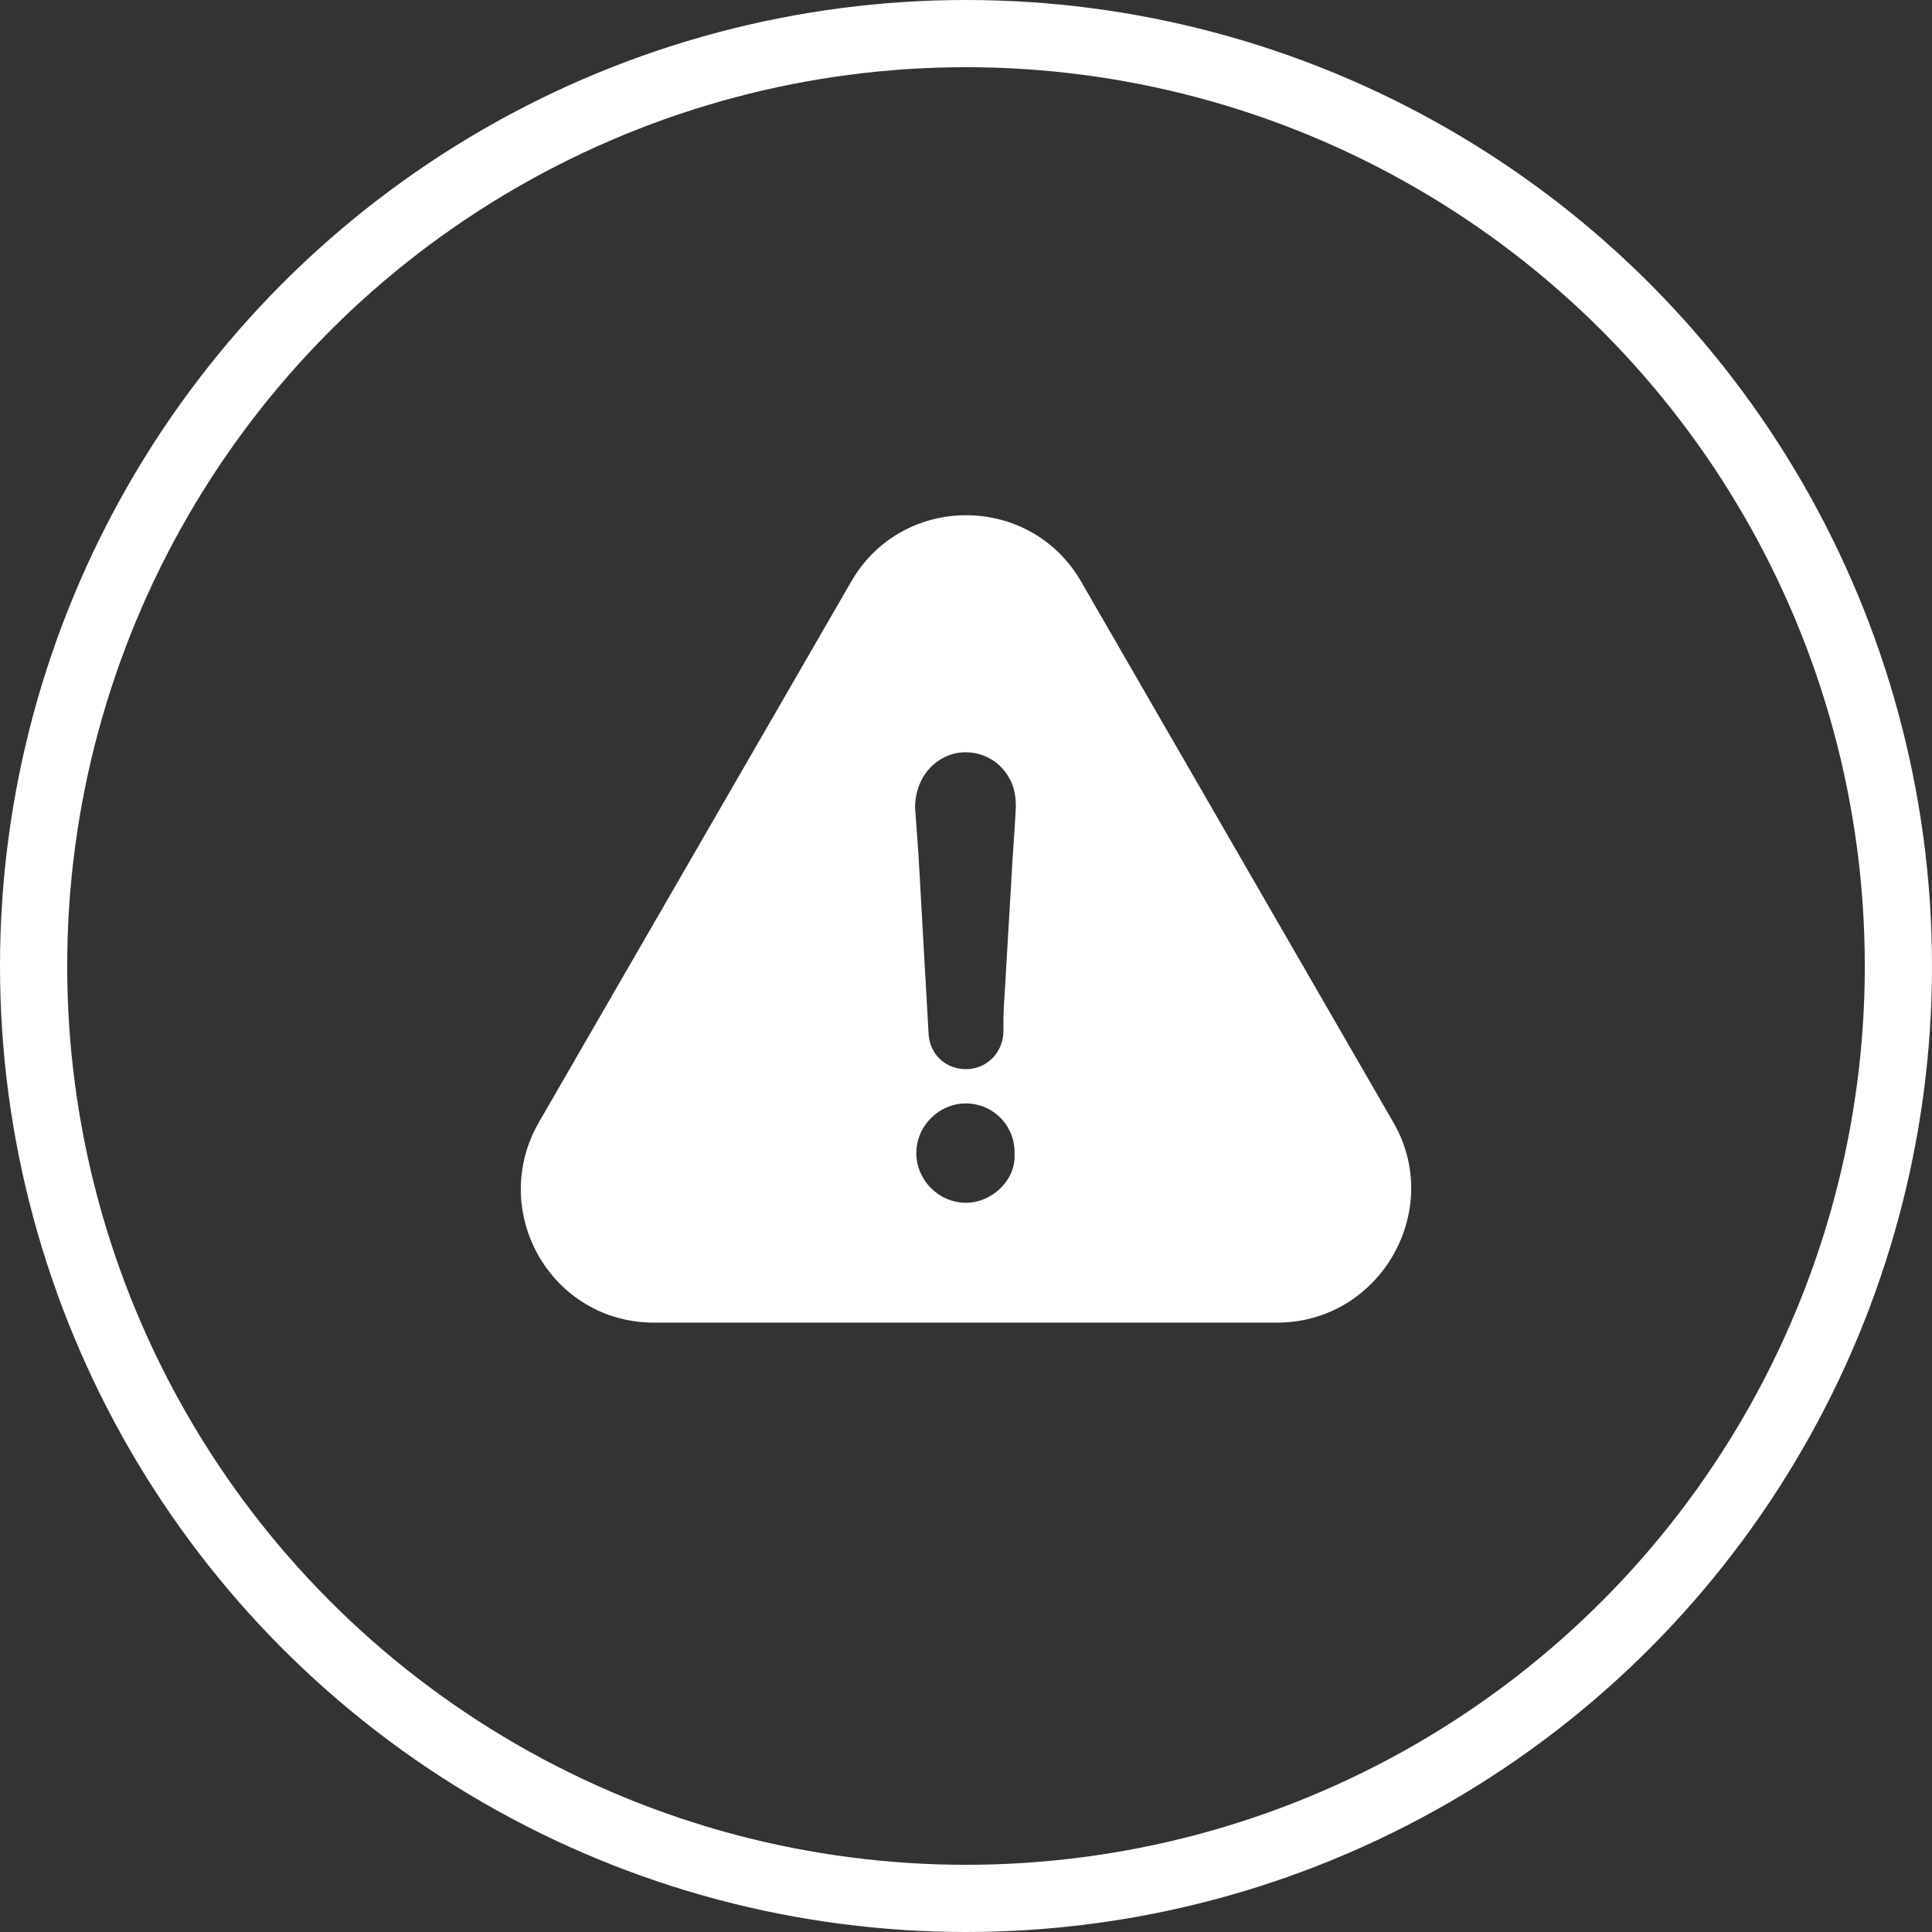 <svg width="115" height="115" viewBox="0 0 115 115" fill="none" xmlns="http://www.w3.org/2000/svg">
<rect x="0" y="0" width="115" height="115" fill="#333333" stroke="none"/>
<circle cx="57.5" cy="57.5" r="55.5" stroke="white" stroke-width="4"/>
<path d="M82.941 66.815L64.372 34.653C61.34 29.34 53.67 29.34 50.648 34.653L32.069 66.815C29.036 72.128 32.811 78.728 38.931 78.728H76.013C82.133 78.728 85.973 72.062 82.941 66.815ZM57.499 71.593C55.885 71.593 54.543 70.251 54.543 68.637C54.543 67.022 55.885 65.68 57.499 65.68C59.114 65.68 60.456 67.022 60.39 68.713C60.467 70.251 59.048 71.593 57.499 71.593ZM60.194 52.48C60.063 54.77 59.921 57.051 59.79 59.342C59.725 60.084 59.725 60.76 59.725 61.491C59.659 62.702 58.71 63.64 57.499 63.64C56.288 63.64 55.35 62.767 55.274 61.556C55.077 57.989 54.87 54.487 54.674 50.919C54.608 49.981 54.543 49.032 54.467 48.094C54.467 46.545 55.339 45.268 56.758 44.865C58.176 44.526 59.583 45.203 60.194 46.545C60.401 47.014 60.467 47.483 60.467 48.028C60.401 49.523 60.26 51.007 60.194 52.48Z" fill="white"/>
</svg>
